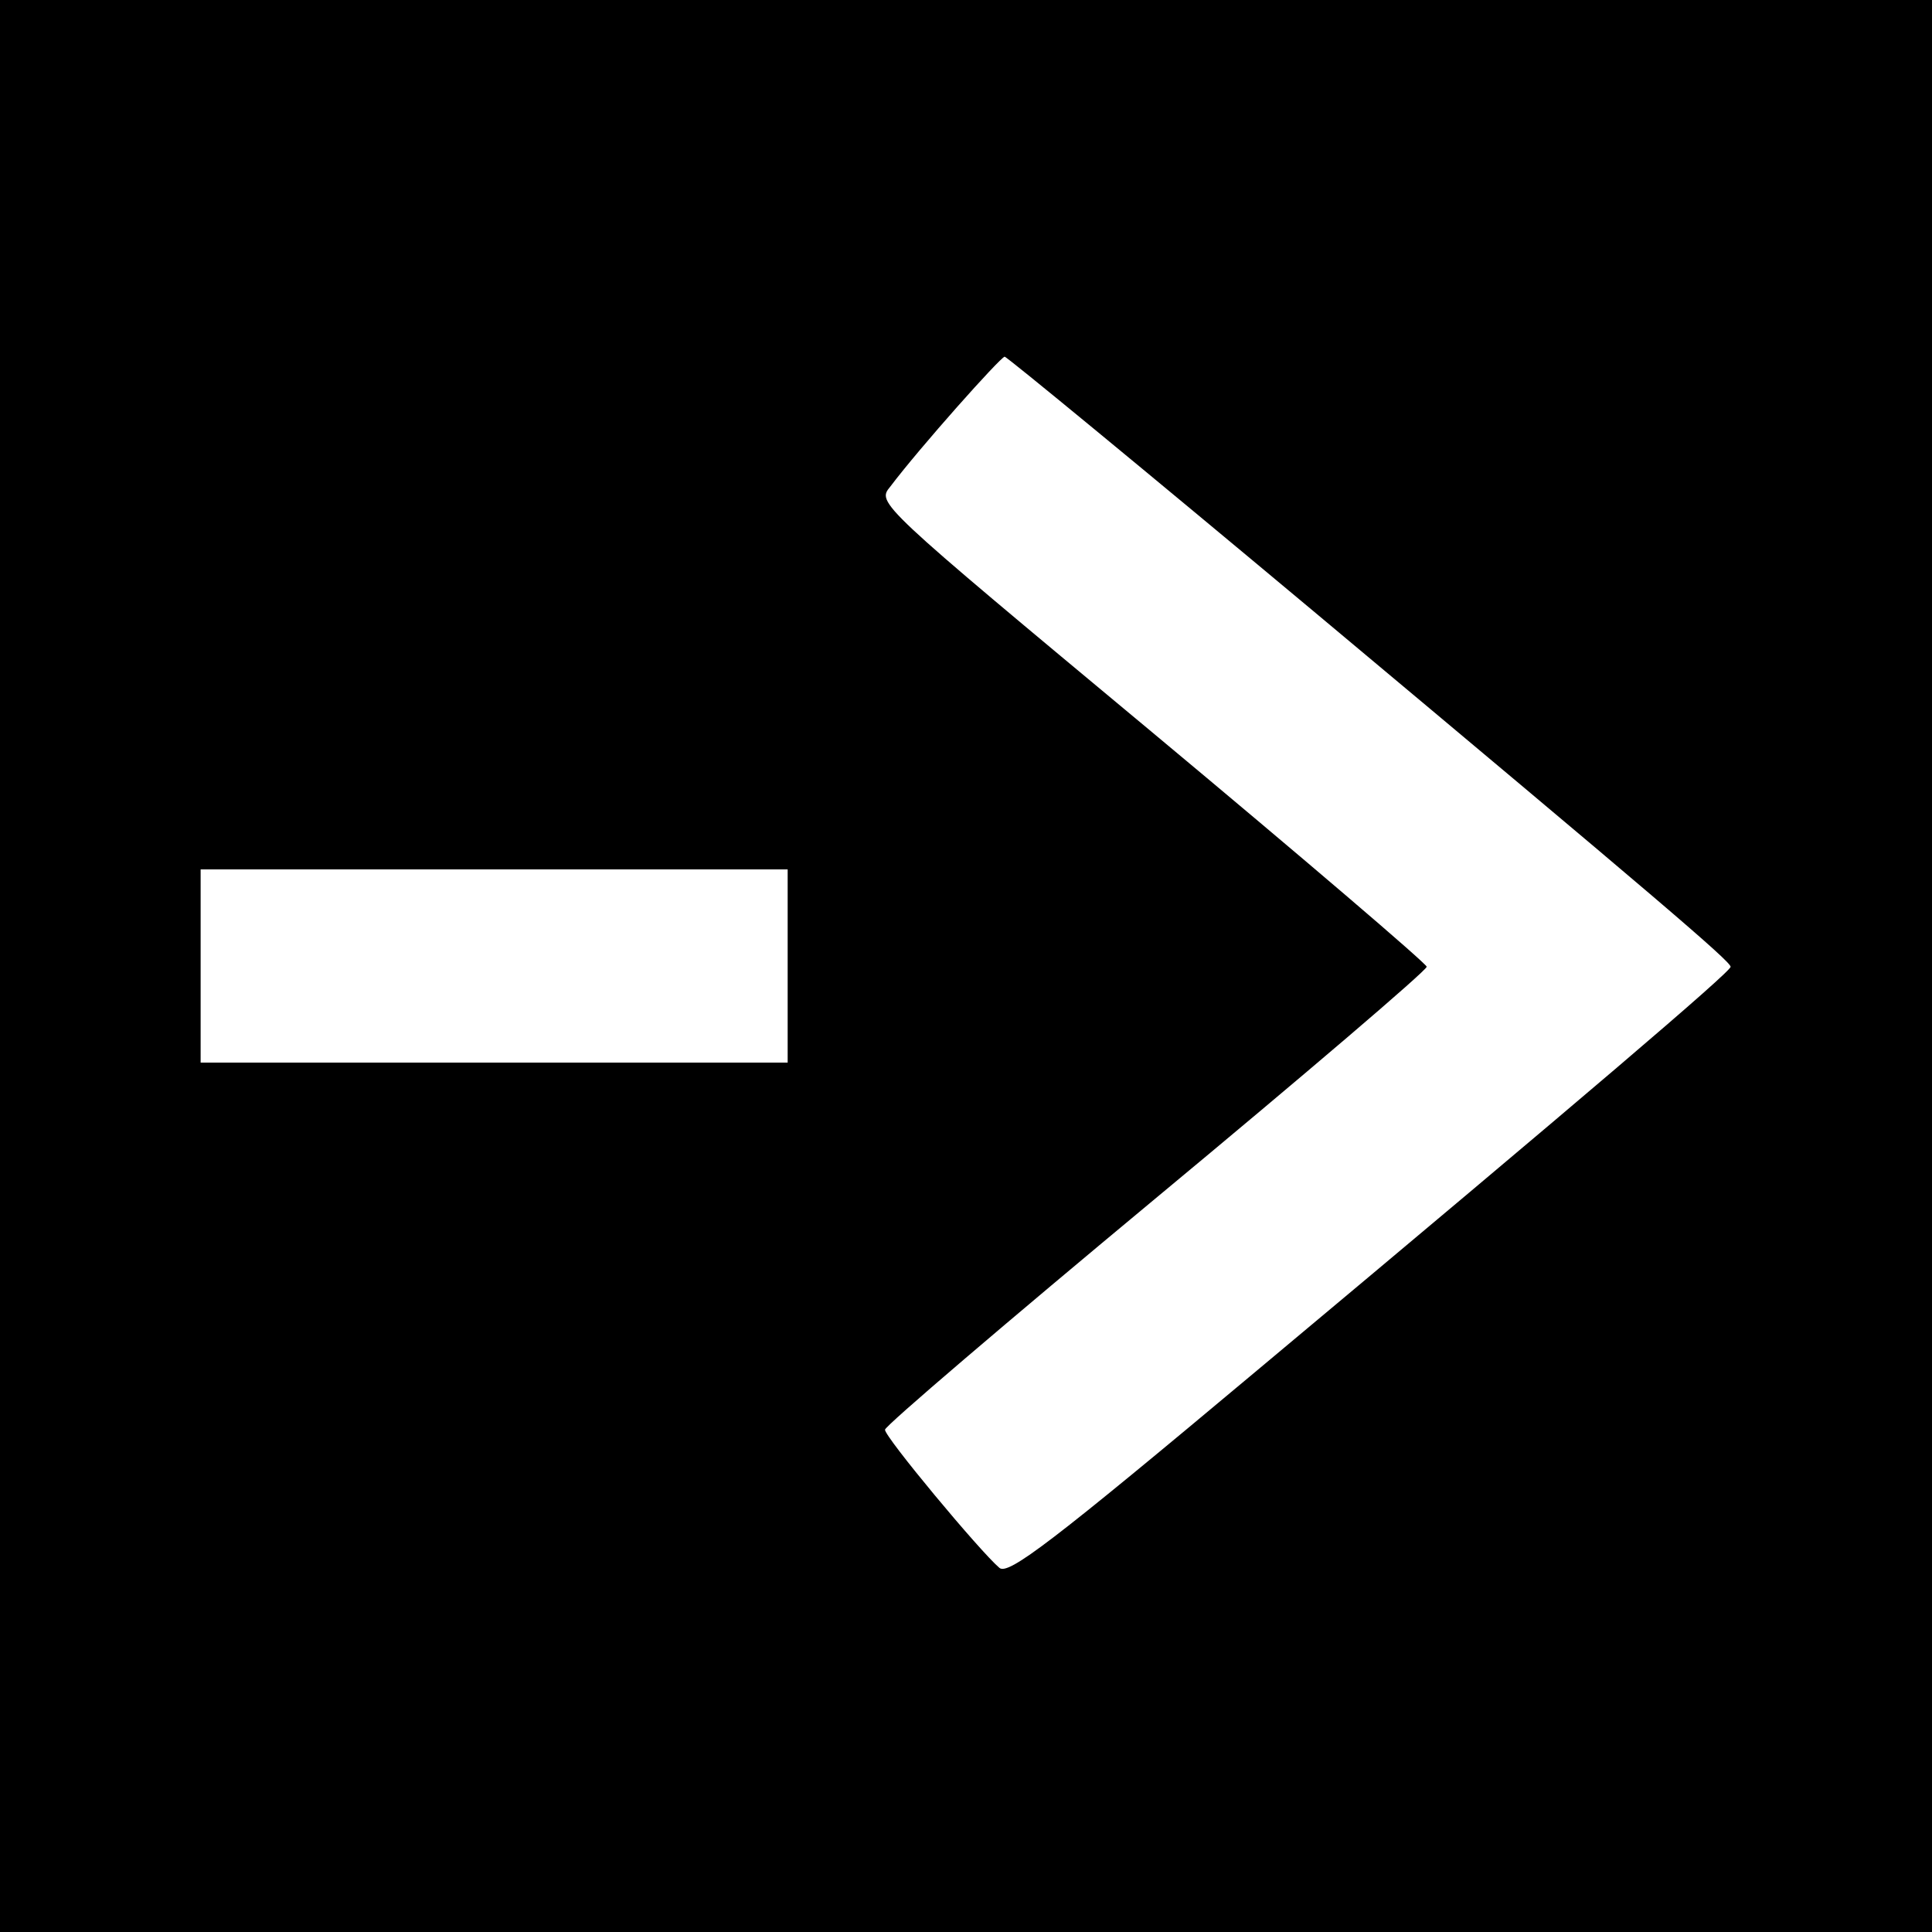 <?xml version="1.0" standalone="no"?>
<!DOCTYPE svg PUBLIC "-//W3C//DTD SVG 20010904//EN"
 "http://www.w3.org/TR/2001/REC-SVG-20010904/DTD/svg10.dtd">
<svg version="1.0" xmlns="http://www.w3.org/2000/svg"
 width="260pt" height="260pt" viewBox="0 0 260 260"
 preserveAspectRatio="xMidYMid meet">
<g transform="translate(0,260) scale(0.1,-0.1)"
fill="#000000" stroke="none">
<path d="M0 1300 l0 -1300 1300 0 1300 0 0 1300 0 1300 -1300 0 -1300 0 0
-1300z m1767 478 c465 -389 561 -471 562 -479 1 -6 -198 -176 -637 -543 -277
-232 -335 -276 -347 -266 -26 22 -155 177 -154 186 0 5 164 145 365 312 200
166 364 306 364 311 0 4 -166 146 -370 316 -370 308 -370 308 -352 330 40 53
148 174 154 175 3 0 190 -154 415 -342z m-707 -478 l0 -130 -395 0 -395 0 0
130 0 130 395 0 395 0 0 -130z"/>
</g>
</svg>
